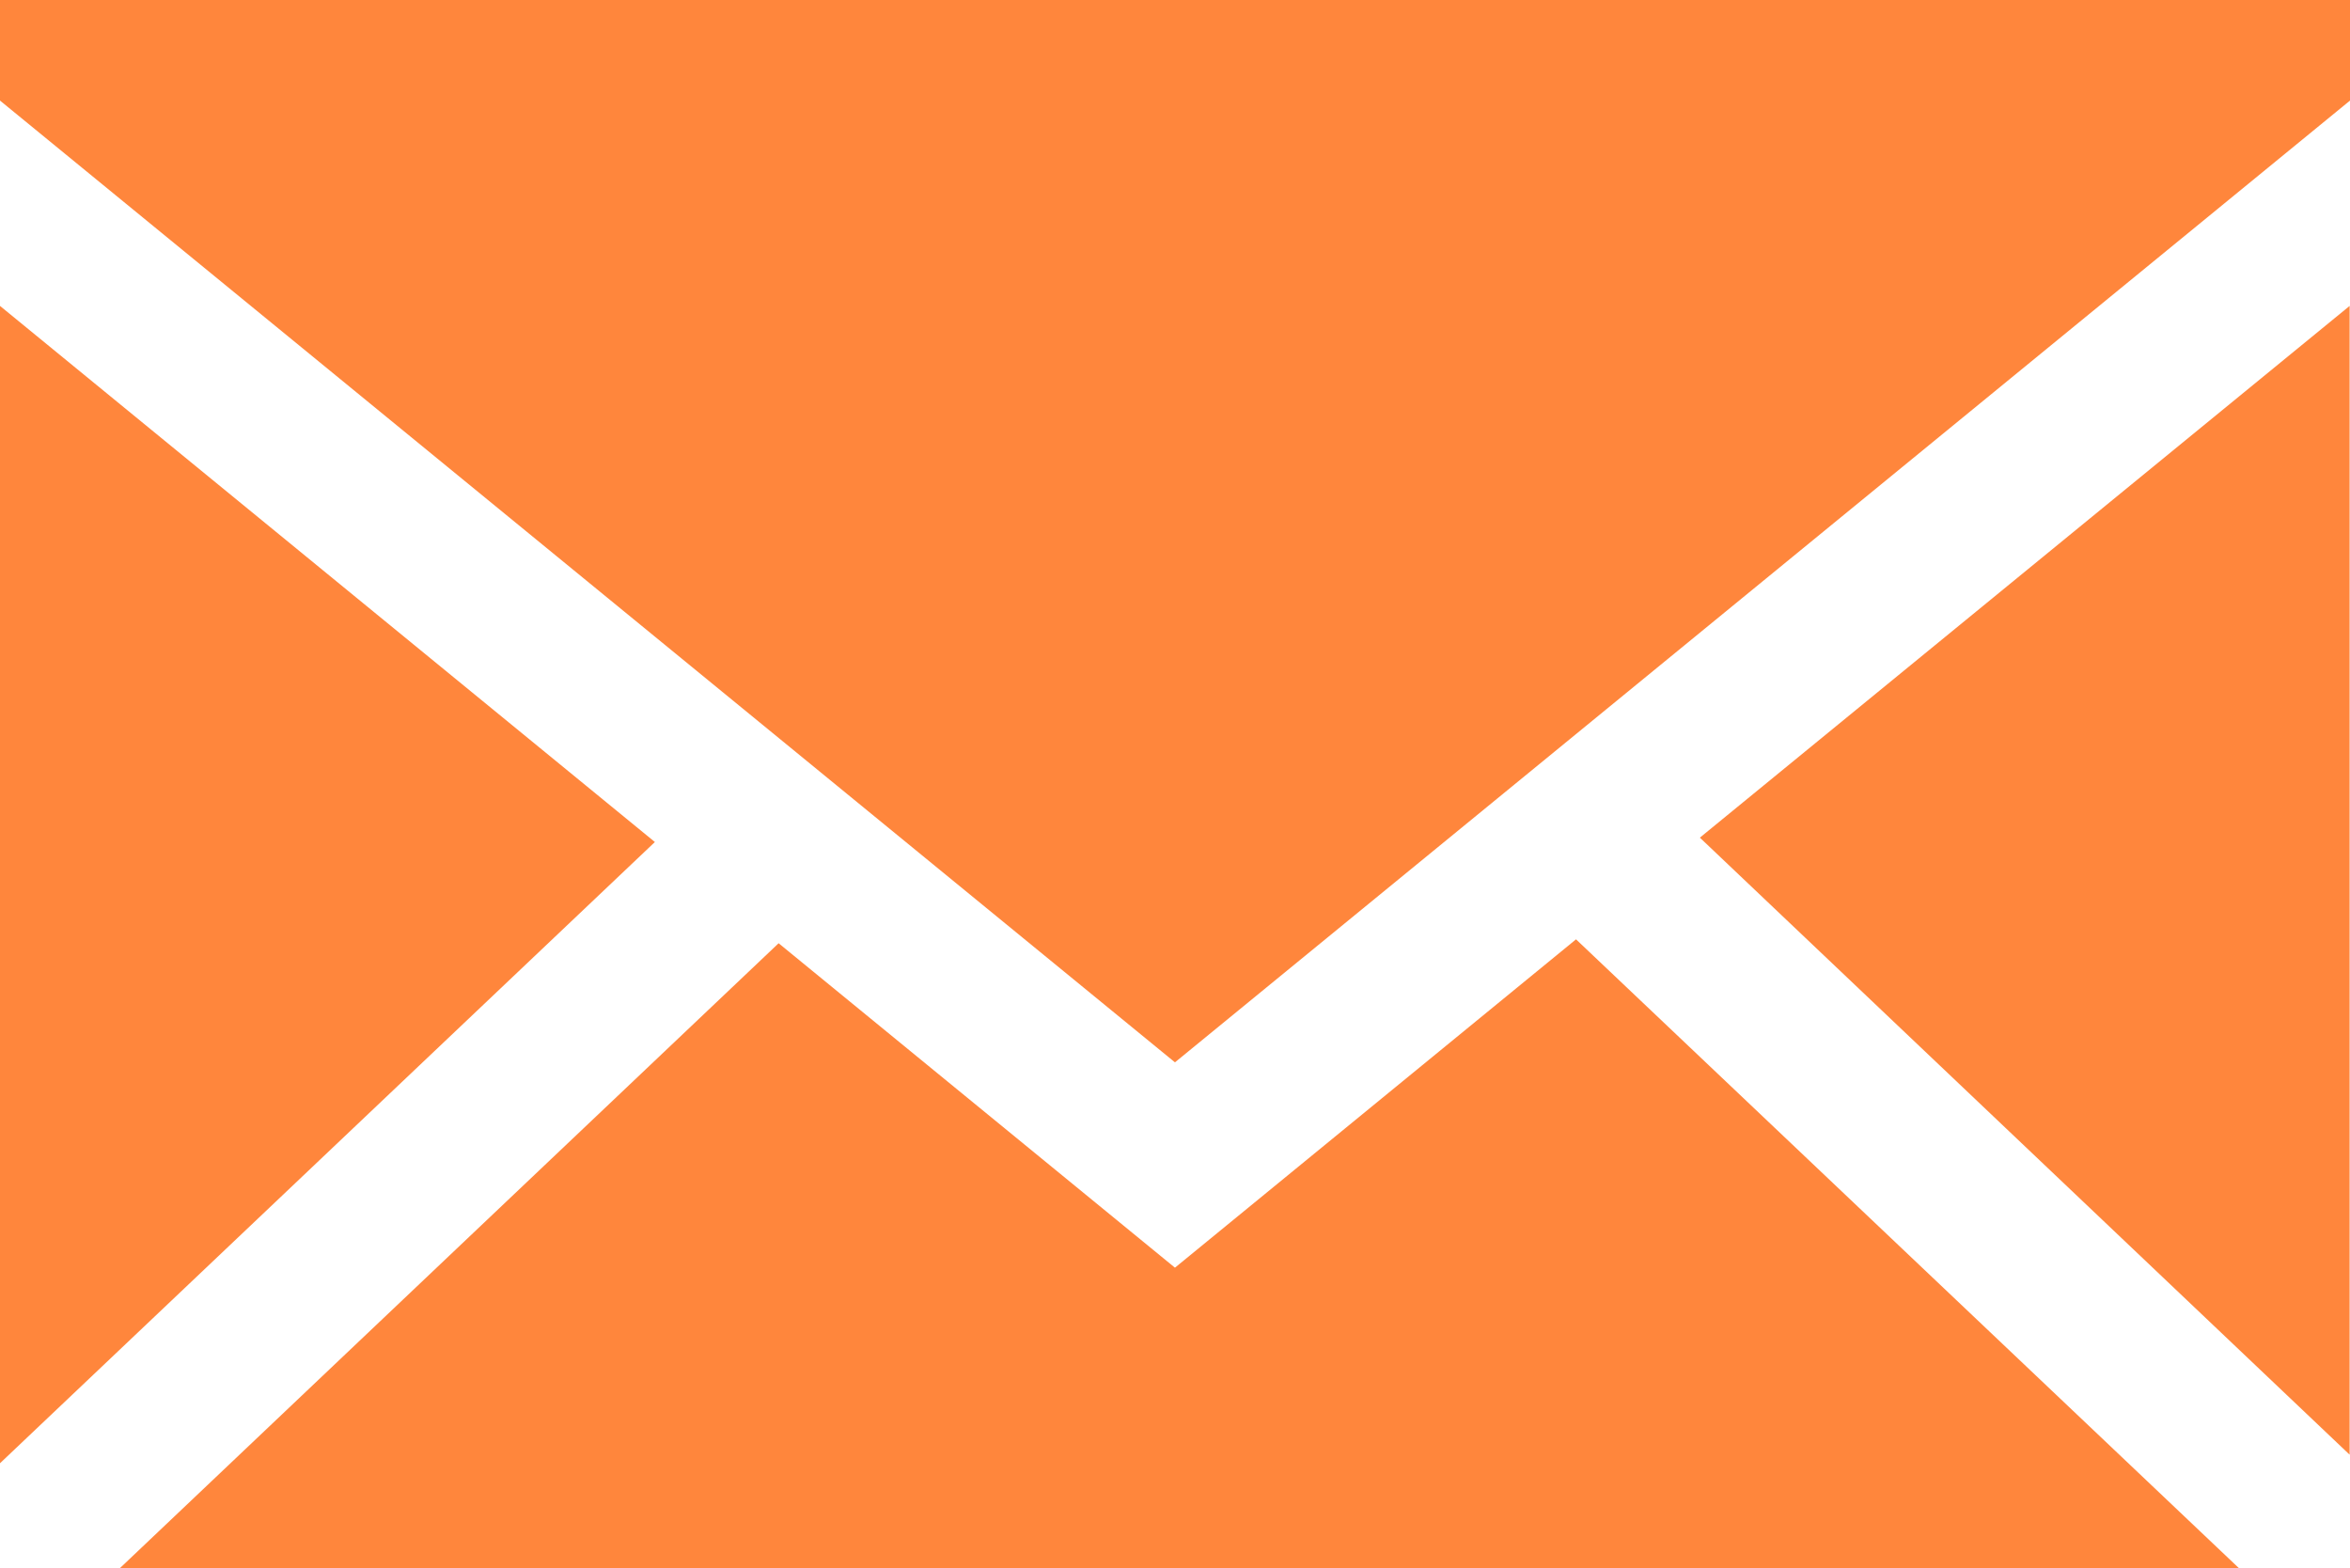 <svg xmlns="http://www.w3.org/2000/svg" width="25.259" height="16.857" viewBox="0 0 25.259 16.857">
  <path id="Path_155" data-name="Path 155" d="M0-.216,12.629,10.121,25.259-.216V-1.3H0Z" transform="translate(0 1.297)" fill="#ff863c"/>
  <path id="Path_156" data-name="Path 156" d="M-1.4-2.468V-14.815L-8.384-9.1Z" transform="translate(26.655 18.103)" fill="#ff863c"/>
  <path id="Path_157" data-name="Path 157" d="M-2.267-.705l-4.26-3.487-7.084,6.72H9.173L2.044-4.234Z" transform="translate(14.896 14.33)" fill="#ff863c"/>
  <path id="Path_158" data-name="Path 158" d="M0,0V12.439L7.039,5.762Z" transform="translate(0 3.288)" fill="#ff863c"/>
</svg>
